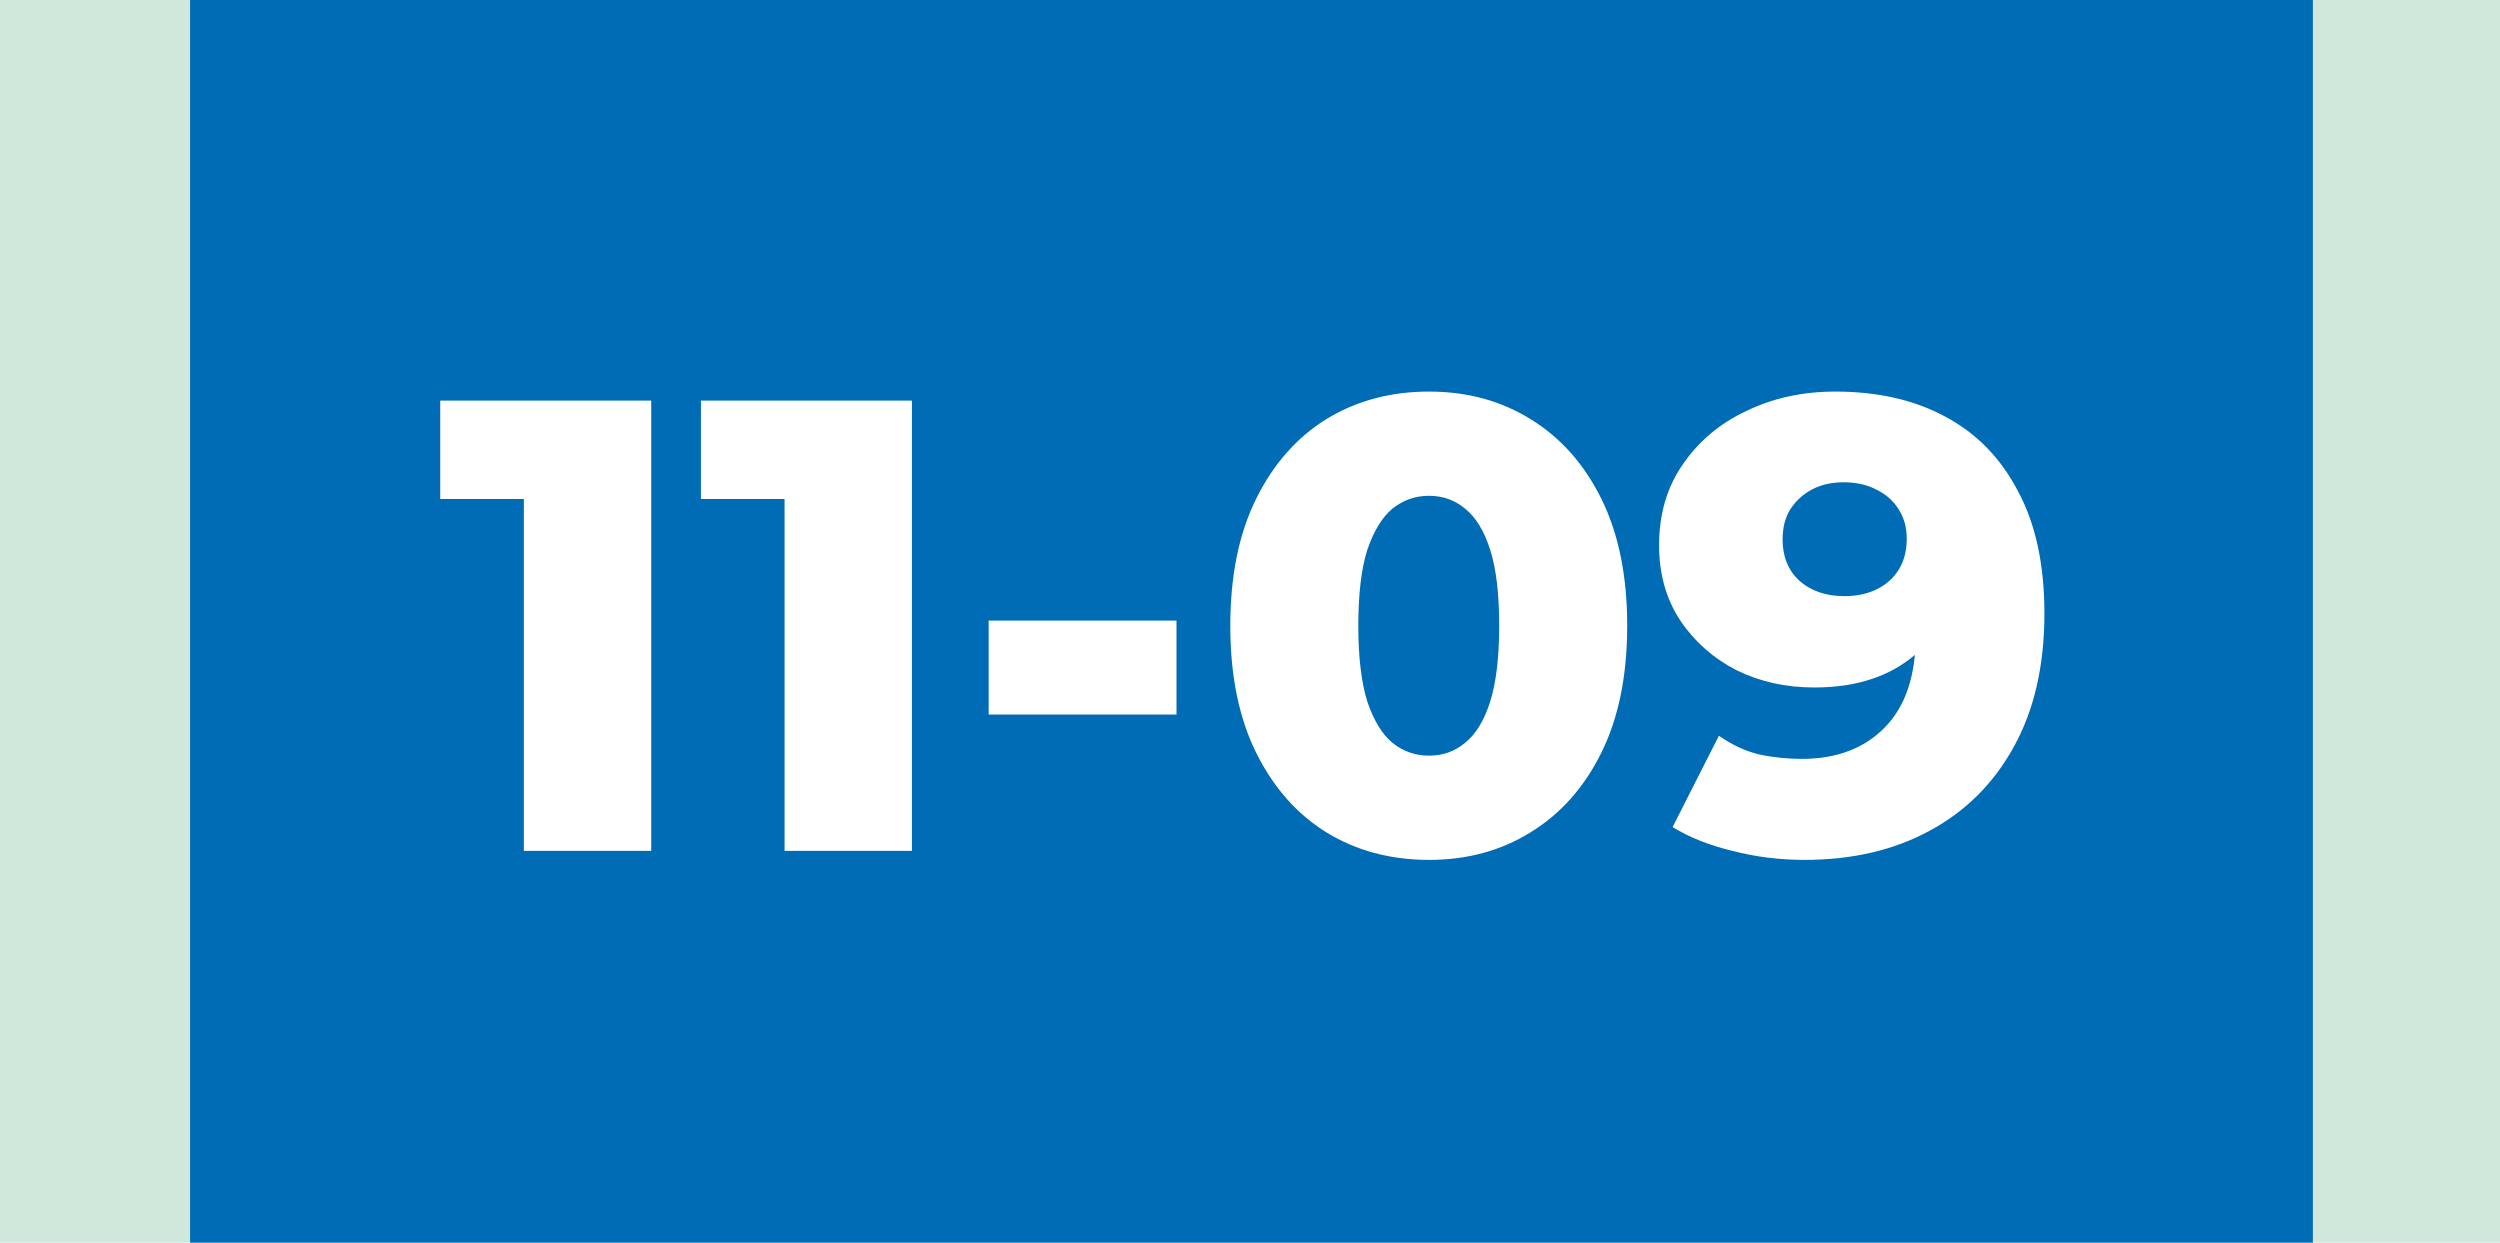 <?xml version="1.0" encoding="UTF-8"?> <svg xmlns="http://www.w3.org/2000/svg" width="855" height="425" viewBox="0 0 855 425" fill="none"><rect width="855" height="425" fill="#D0E8DC"></rect><rect x="65" width="726" height="425" fill="#006CB5"></rect><path d="M179.16 291V152.62L197.86 170.66H150.56V137H222.72V291H179.16ZM268.32 291V152.62L287.02 170.66H239.72V137H311.88V291H268.32ZM338.121 244.36V212.24H402.361V244.36H338.121ZM488.743 294.08C475.543 294.08 463.81 290.927 453.543 284.62C443.423 278.313 435.43 269.22 429.563 257.34C423.697 245.46 420.763 231.013 420.763 214C420.763 196.987 423.697 182.54 429.563 170.66C435.43 158.78 443.423 149.687 453.543 143.38C463.81 137.073 475.543 133.92 488.743 133.92C501.797 133.92 513.383 137.073 523.503 143.38C533.77 149.687 541.837 158.78 547.703 170.66C553.57 182.54 556.503 196.987 556.503 214C556.503 231.013 553.57 245.46 547.703 257.34C541.837 269.22 533.77 278.313 523.503 284.62C513.383 290.927 501.797 294.08 488.743 294.08ZM488.743 258.44C493.437 258.44 497.543 256.973 501.063 254.04C504.73 251.107 507.59 246.413 509.643 239.96C511.697 233.36 512.723 224.707 512.723 214C512.723 203.147 511.697 194.493 509.643 188.04C507.59 181.587 504.73 176.893 501.063 173.96C497.543 171.027 493.437 169.56 488.743 169.56C484.05 169.56 479.87 171.027 476.203 173.96C472.683 176.893 469.823 181.587 467.623 188.04C465.57 194.493 464.543 203.147 464.543 214C464.543 224.707 465.57 233.36 467.623 239.96C469.823 246.413 472.683 251.107 476.203 254.04C479.87 256.973 484.05 258.44 488.743 258.44ZM627.689 133.92C642.209 133.92 654.749 136.78 665.309 142.5C676.015 148.22 684.302 156.727 690.169 168.02C696.182 179.167 699.189 193.1 699.189 209.82C699.189 227.713 695.669 242.967 688.629 255.58C681.735 268.047 672.129 277.58 659.809 284.18C647.635 290.78 633.409 294.08 617.129 294.08C608.622 294.08 600.409 293.053 592.489 291C584.569 289.093 577.749 286.38 572.029 282.86L587.869 251.62C592.269 254.7 596.815 256.827 601.509 258C606.349 259.027 611.262 259.54 616.249 259.54C628.129 259.54 637.589 255.947 644.629 248.76C651.669 241.573 655.189 231.087 655.189 217.3C655.189 214.807 655.189 212.24 655.189 209.6C655.189 206.813 654.969 204.027 654.529 201.24L665.309 210.26C662.669 215.687 659.222 220.233 654.969 223.9C650.715 227.567 645.729 230.353 640.009 232.26C634.289 234.167 627.762 235.12 620.429 235.12C610.749 235.12 601.875 233.14 593.809 229.18C585.889 225.073 579.509 219.427 574.669 212.24C569.829 204.907 567.409 196.327 567.409 186.5C567.409 175.793 570.122 166.553 575.549 158.78C580.975 150.86 588.235 144.773 597.329 140.52C606.422 136.12 616.542 133.92 627.689 133.92ZM630.549 164.94C626.442 164.94 622.849 165.747 619.769 167.36C616.689 168.973 614.195 171.247 612.289 174.18C610.529 176.967 609.649 180.413 609.649 184.52C609.649 190.387 611.555 195.08 615.369 198.6C619.329 202.12 624.462 203.88 630.769 203.88C635.022 203.88 638.762 203.073 641.989 201.46C645.215 199.847 647.709 197.573 649.469 194.64C651.229 191.707 652.109 188.26 652.109 184.3C652.109 180.487 651.229 177.187 649.469 174.4C647.709 171.467 645.215 169.193 641.989 167.58C638.762 165.82 634.949 164.94 630.549 164.94Z" fill="white"></path></svg> 